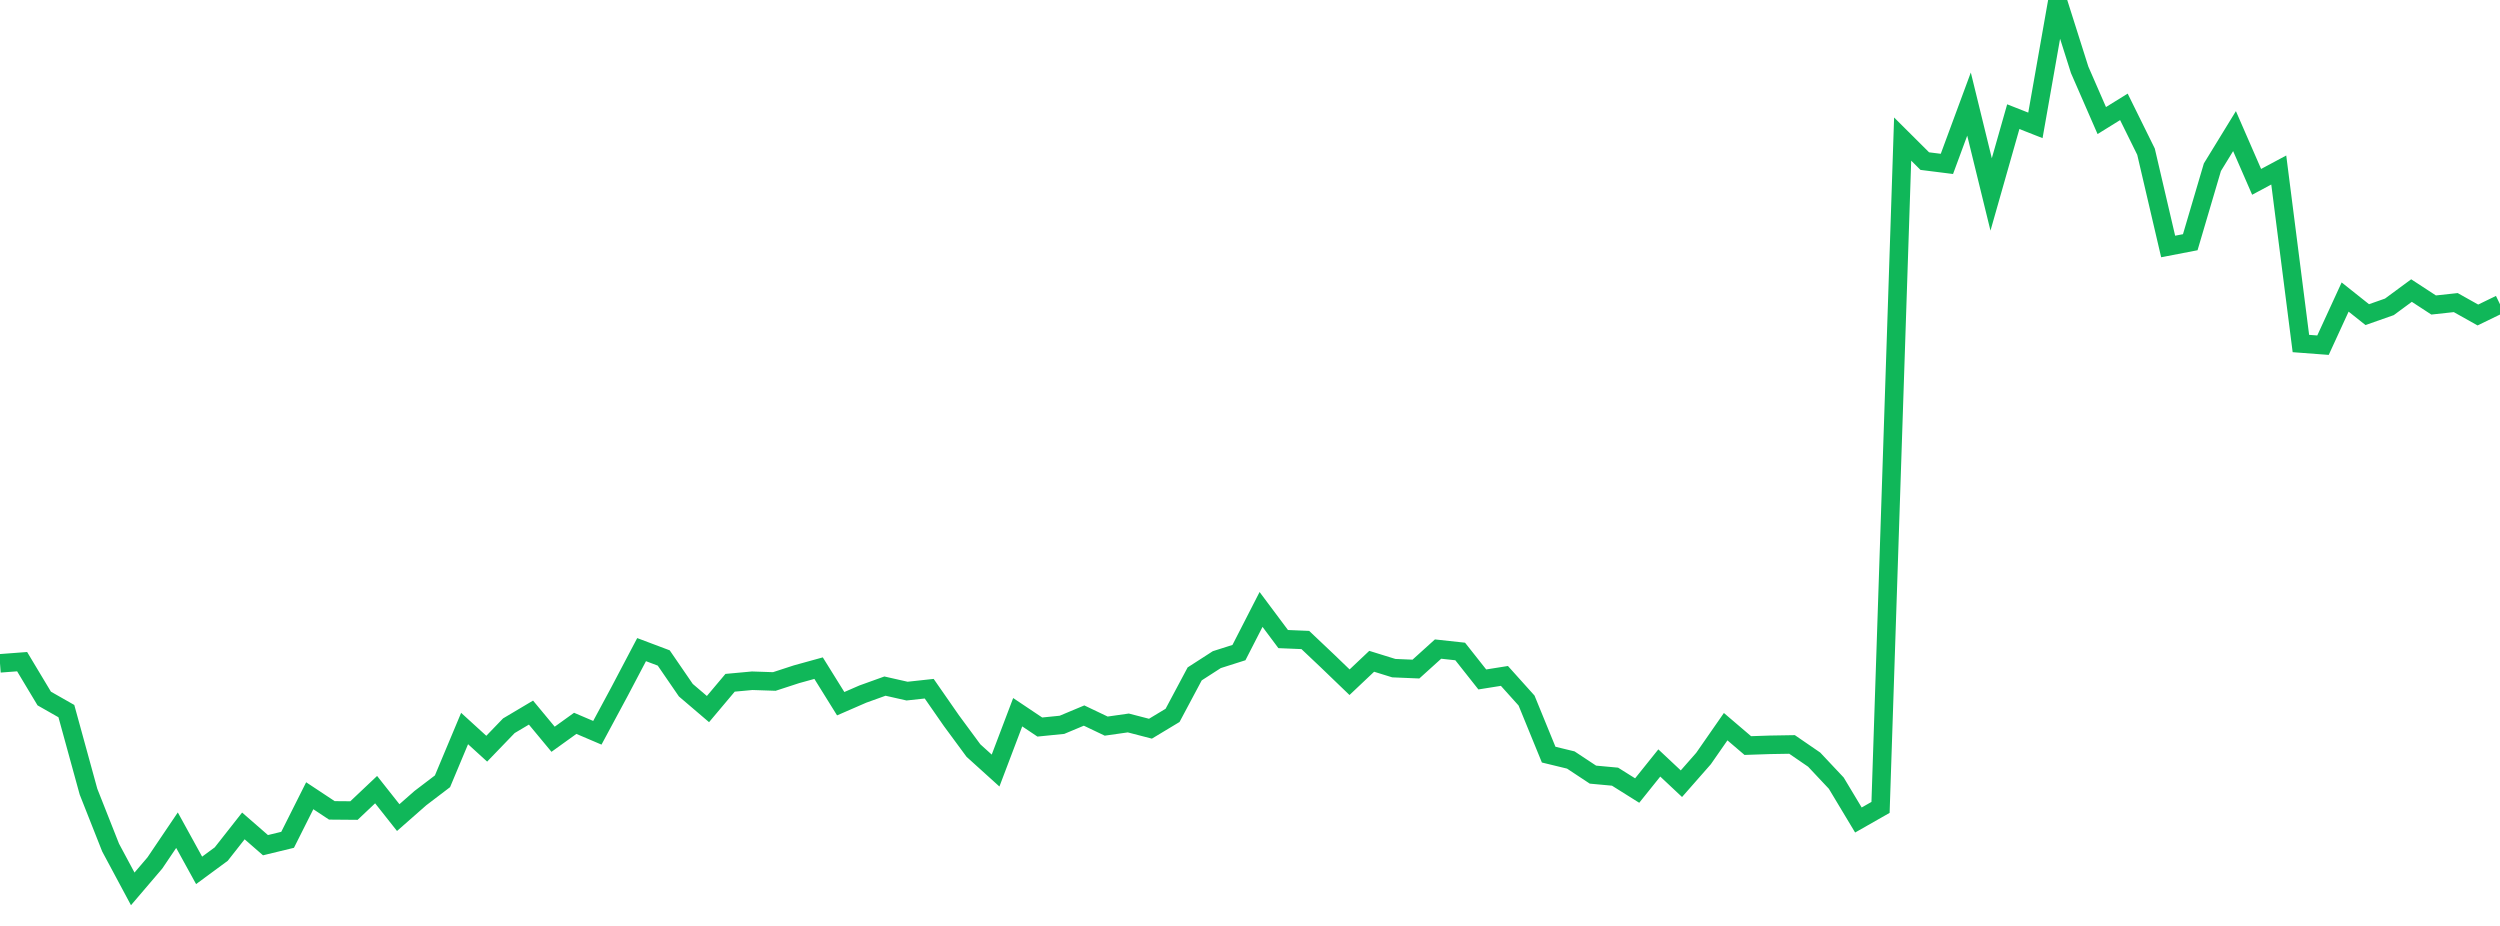 <?xml version="1.0" standalone="no"?>
<!DOCTYPE svg PUBLIC "-//W3C//DTD SVG 1.1//EN" "http://www.w3.org/Graphics/SVG/1.1/DTD/svg11.dtd">
<svg width="135" height="50" viewBox="0 0 135 50" preserveAspectRatio="none" class="sparkline" xmlns="http://www.w3.org/2000/svg"
xmlns:xlink="http://www.w3.org/1999/xlink"><path  class="sparkline--line" d="M 0 35.82 L 0 35.82 L 1.195 35.73 L 2.389 37.72 L 3.584 38.4 L 4.779 42.75 L 5.973 45.77 L 7.168 48 L 8.363 46.6 L 9.558 44.83 L 10.752 47 L 11.947 46.12 L 13.142 44.6 L 14.336 45.64 L 15.531 45.35 L 16.726 42.97 L 17.92 43.76 L 19.115 43.77 L 20.31 42.64 L 21.504 44.15 L 22.699 43.1 L 23.894 42.19 L 25.088 39.34 L 26.283 40.43 L 27.478 39.19 L 28.673 38.48 L 29.867 39.92 L 31.062 39.06 L 32.257 39.57 L 33.451 37.35 L 34.646 35.08 L 35.841 35.53 L 37.035 37.27 L 38.23 38.29 L 39.425 36.87 L 40.619 36.76 L 41.814 36.8 L 43.009 36.41 L 44.204 36.08 L 45.398 38 L 46.593 37.48 L 47.788 37.05 L 48.982 37.32 L 50.177 37.19 L 51.372 38.91 L 52.566 40.53 L 53.761 41.61 L 54.956 38.46 L 56.15 39.26 L 57.345 39.14 L 58.54 38.64 L 59.735 39.21 L 60.929 39.04 L 62.124 39.35 L 63.319 38.63 L 64.513 36.39 L 65.708 35.62 L 66.903 35.24 L 68.097 32.91 L 69.292 34.51 L 70.487 34.56 L 71.681 35.69 L 72.876 36.84 L 74.071 35.71 L 75.265 36.08 L 76.46 36.13 L 77.655 35.05 L 78.85 35.18 L 80.044 36.69 L 81.239 36.5 L 82.434 37.83 L 83.628 40.75 L 84.823 41.04 L 86.018 41.83 L 87.212 41.94 L 88.407 42.69 L 89.602 41.2 L 90.796 42.32 L 91.991 40.96 L 93.186 39.24 L 94.381 40.26 L 95.575 40.22 L 96.77 40.2 L 97.965 41.02 L 99.159 42.29 L 100.354 44.28 L 101.549 43.6 L 102.743 7.51 L 103.938 8.7 L 105.133 8.85 L 106.327 5.62 L 107.522 10.5 L 108.717 6.3 L 109.912 6.77 L 111.106 0 L 112.301 3.77 L 113.496 6.51 L 114.69 5.77 L 115.885 8.19 L 117.08 13.31 L 118.274 13.08 L 119.469 9.03 L 120.664 7.08 L 121.858 9.82 L 123.053 9.18 L 124.248 18.55 L 125.442 18.64 L 126.637 16.04 L 127.832 16.99 L 129.027 16.57 L 130.221 15.69 L 131.416 16.47 L 132.611 16.34 L 133.805 17.01 L 135 16.43" fill="none" stroke-width="1" stroke="#10b759"></path></svg>